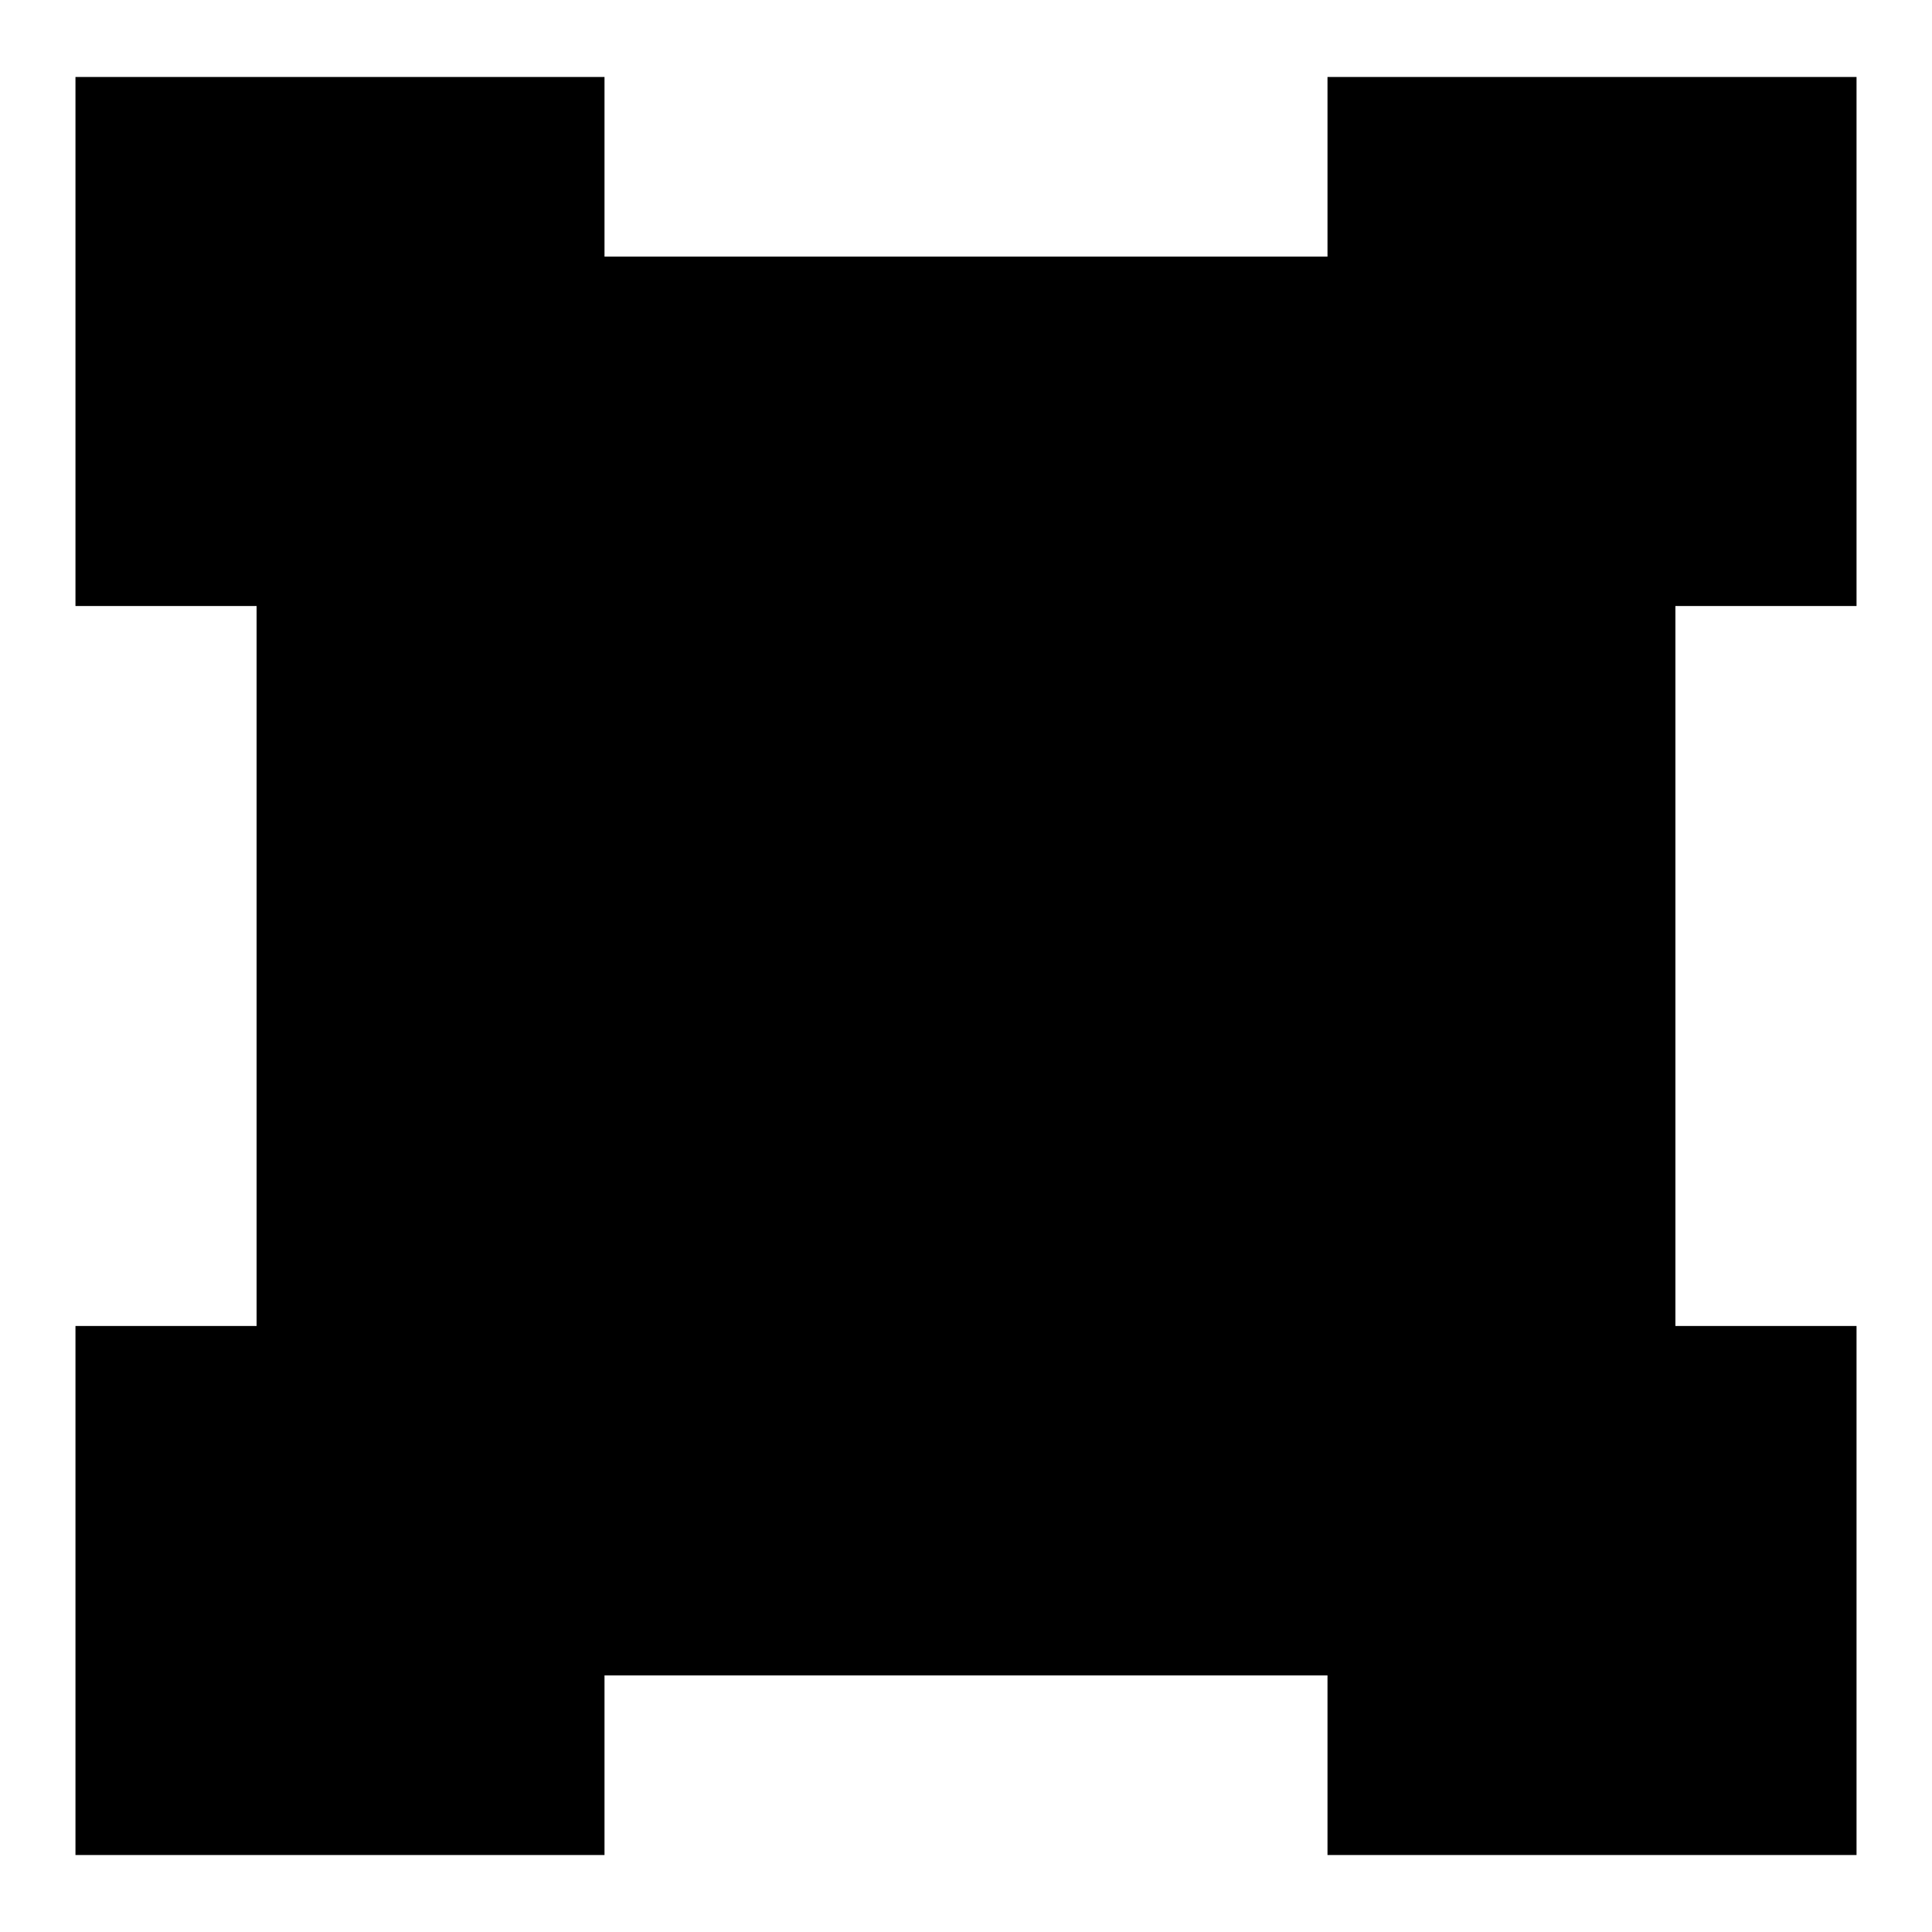 <?xml version="1.0" encoding="utf-8"?>
<!-- Svg Vector Icons : http://www.onlinewebfonts.com/icon -->
<!DOCTYPE svg PUBLIC "-//W3C//DTD SVG 1.1//EN" "http://www.w3.org/Graphics/SVG/1.1/DTD/svg11.dtd">
<svg version="1.1" xmlns="http://www.w3.org/2000/svg" xmlns:xlink="http://www.w3.org/1999/xlink" x="0px" y="0px" viewBox="0 0 256 256" enable-background="new 0 0 256 256" xml:space="preserve">
<g> <path fill="#000000" d="M41.3,41.3h173.3v173.3H41.3V41.3z"/> <path fill="#000000" d="M207.3,48.7v158.6H48.7V48.7H207.3 M222,34H34V222H222V34z"/> <path fill="#000000" d="M17.4,17.6h55.3v55.3H17.4V17.6z"/> <path fill="#000000" d="M65.3,25v40.6H24.8V25H65.3 M80.1,10.2H10v70.1h70.1V10.2z"/> <path fill="#000000" d="M17.4,183.1h55.3v55.3H17.4V183.1z"/> <path fill="#000000" d="M65.3,190.5V231H24.8v-40.6H65.3 M80.1,175.7H10v70.1h70.1V175.7z"/> <path fill="#000000" d="M183.3,17.6h55.3v55.3h-55.3V17.6z"/> <path fill="#000000" d="M231.3,25v40.6h-40.6V25H231.3 M246,10.2h-70.1v70.1H246V10.2z"/> <path fill="#000000" d="M183.3,183.1h55.3v55.3h-55.3V183.1z"/> <path fill="#000000" d="M231.3,190.5V231h-40.6v-40.6H231.3 M246,175.7h-70.1v70.1H246V175.7z"/></g>
</svg>